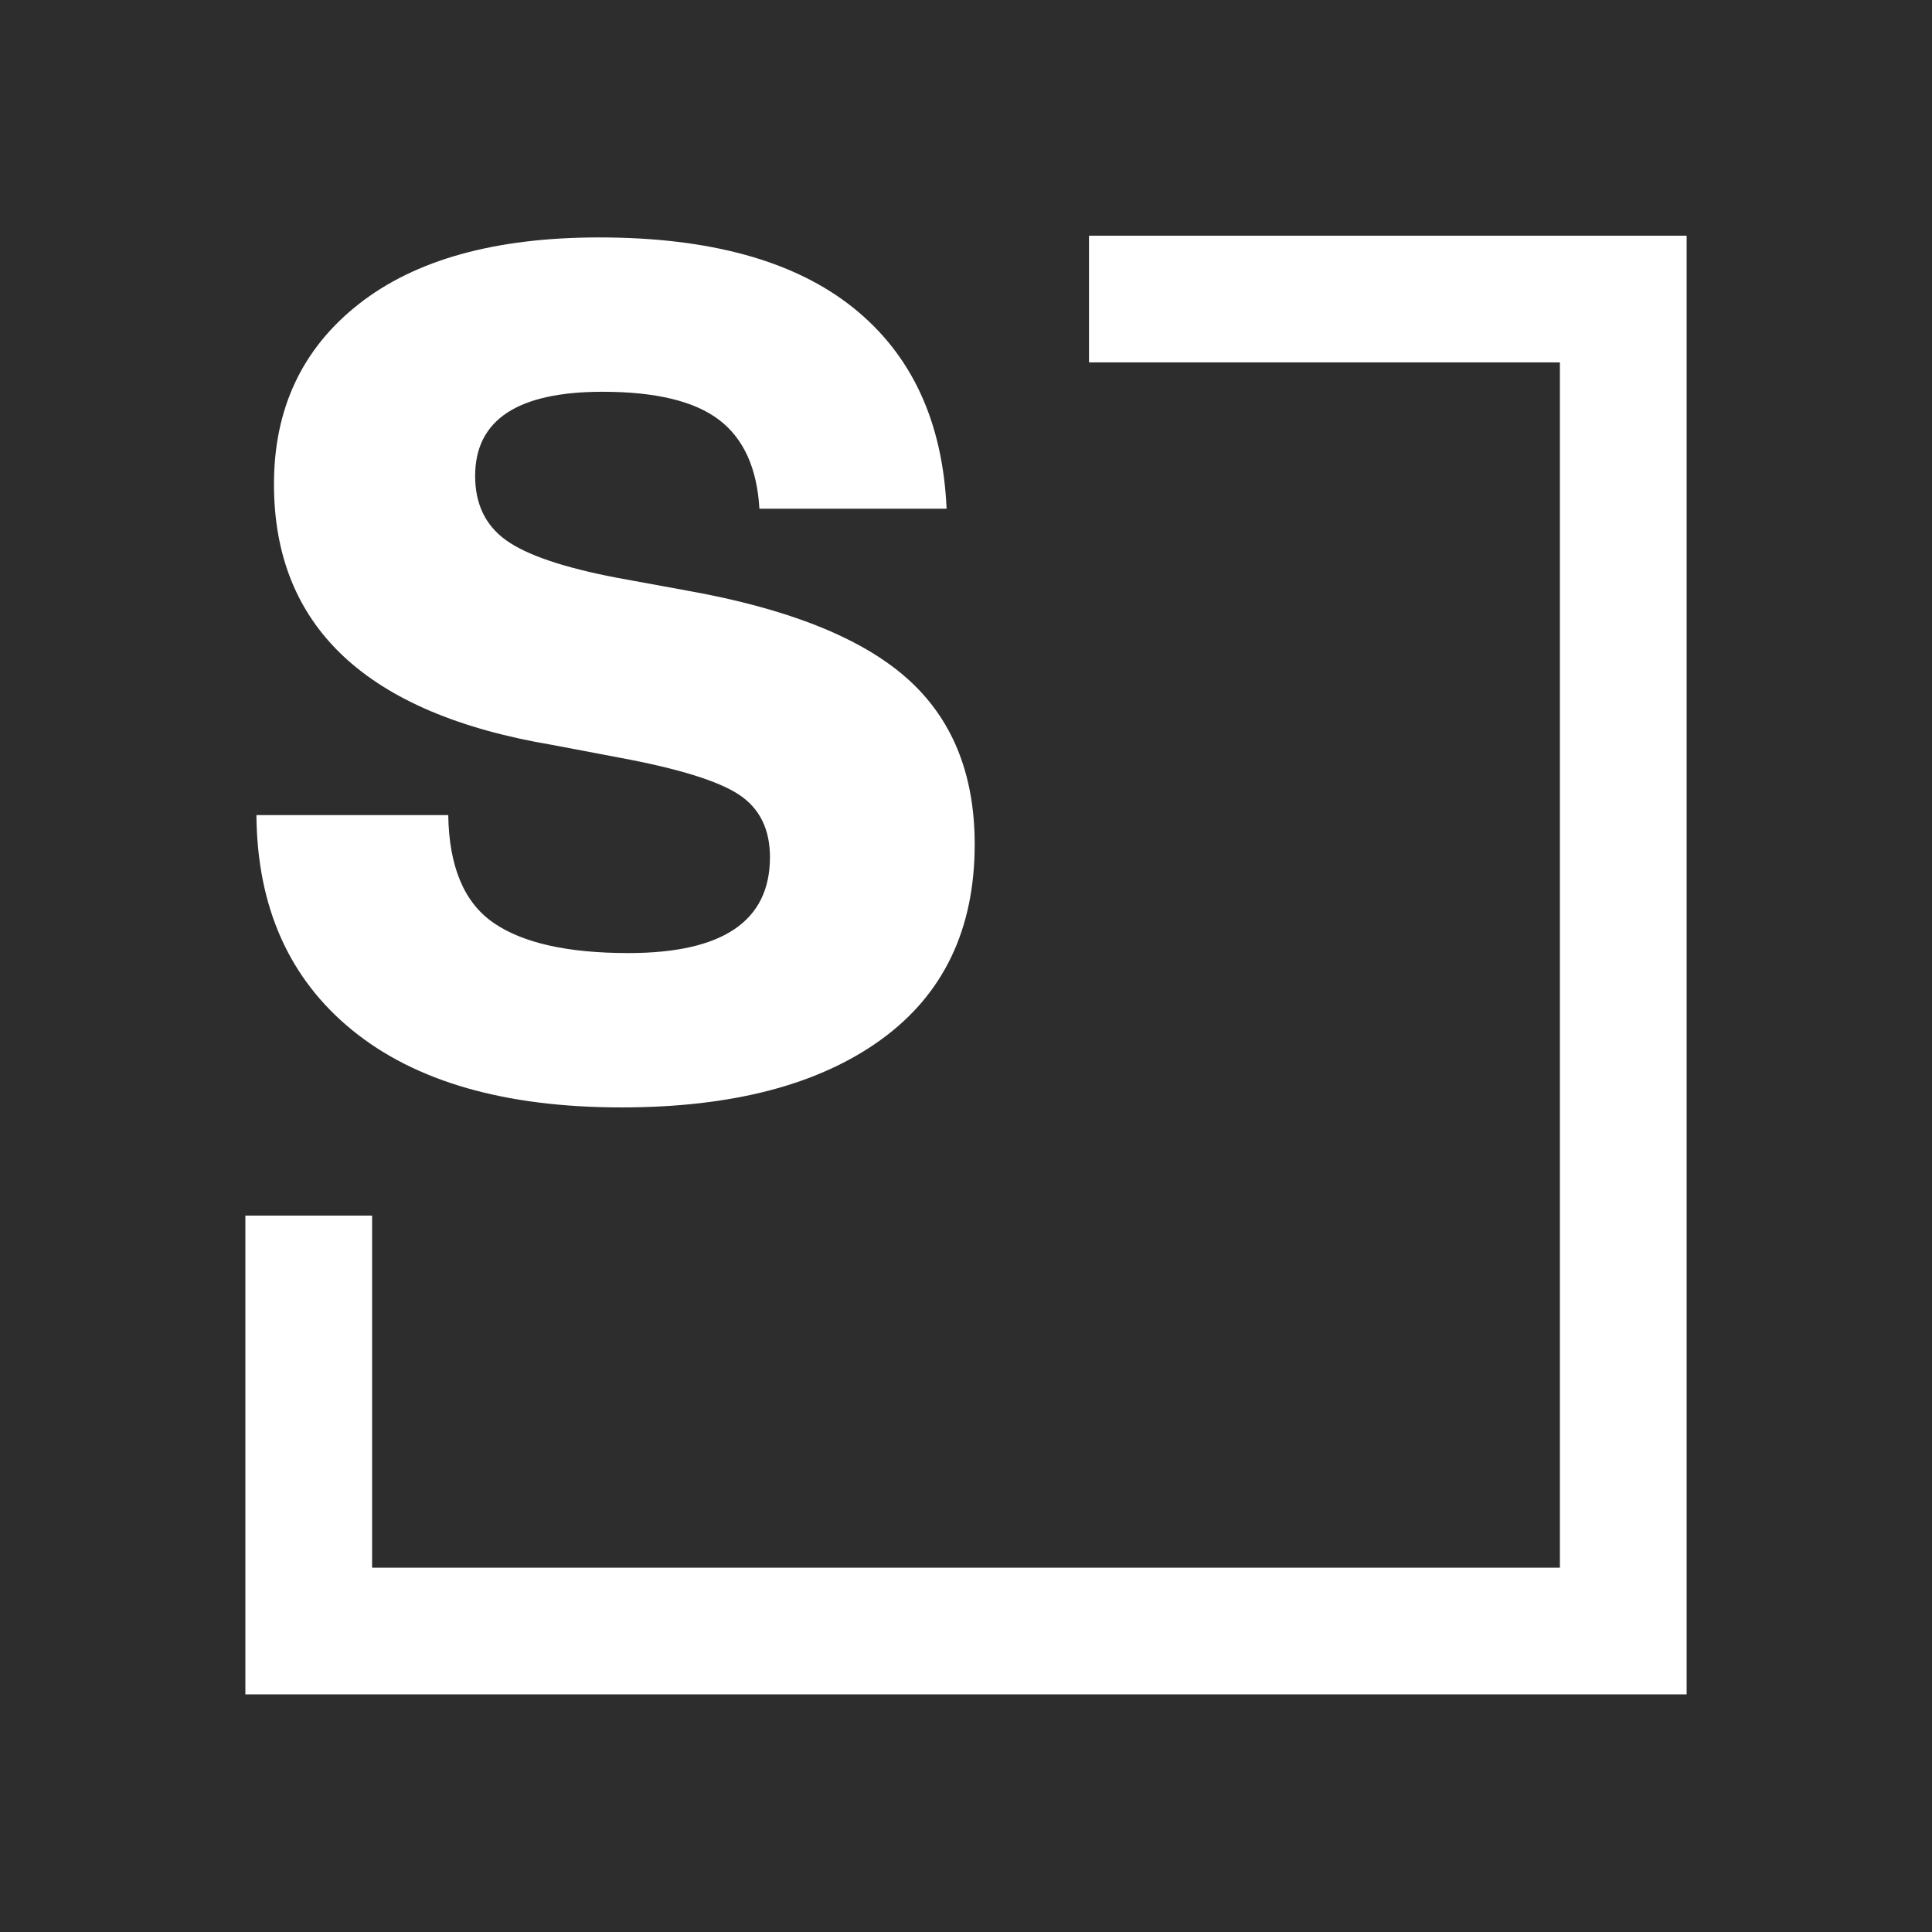 <svg xmlns="http://www.w3.org/2000/svg" width="72" height="72" viewBox="0 0 72 72" fill="none"><rect width="72" height="72" fill="#2D2D2D"></rect><path d="M13.13 38.394C10.776 36.477 9.584 33.804 9.556 30.376H16.705C16.734 32.293 17.294 33.63 18.383 34.385C19.472 35.141 21.151 35.518 23.419 35.518C26.936 35.518 28.694 34.327 28.694 31.945C28.694 30.899 28.309 30.123 27.538 29.613C26.768 29.105 25.292 28.647 23.113 28.241L20.584 27.761C13.668 26.599 10.21 23.36 10.21 18.044C10.21 15.226 11.263 12.988 13.37 11.332C15.477 9.676 18.463 8.848 22.329 8.848C26.456 8.848 29.61 9.72 31.79 11.463C33.97 13.206 35.132 15.704 35.277 18.958H28.301C28.214 17.447 27.712 16.343 26.797 15.646C25.881 14.949 24.436 14.6 22.459 14.6C19.291 14.6 17.707 15.646 17.707 17.738C17.707 18.784 18.092 19.583 18.863 20.135C19.633 20.686 21.006 21.152 22.983 21.53L25.599 22.009C29.349 22.677 32.073 23.759 33.773 25.255C35.474 26.751 36.324 28.822 36.324 31.466C36.324 34.632 35.161 37.059 32.836 38.743C30.511 40.428 27.284 41.27 23.158 41.27C18.828 41.27 15.484 40.311 13.13 38.394V38.394Z" fill="white"></path><path d="M62.856 63.144H9.144V45.302H13.867V58.423H58.133V13.505H40.584V8.784H62.856V63.144Z" fill="white"></path></svg>